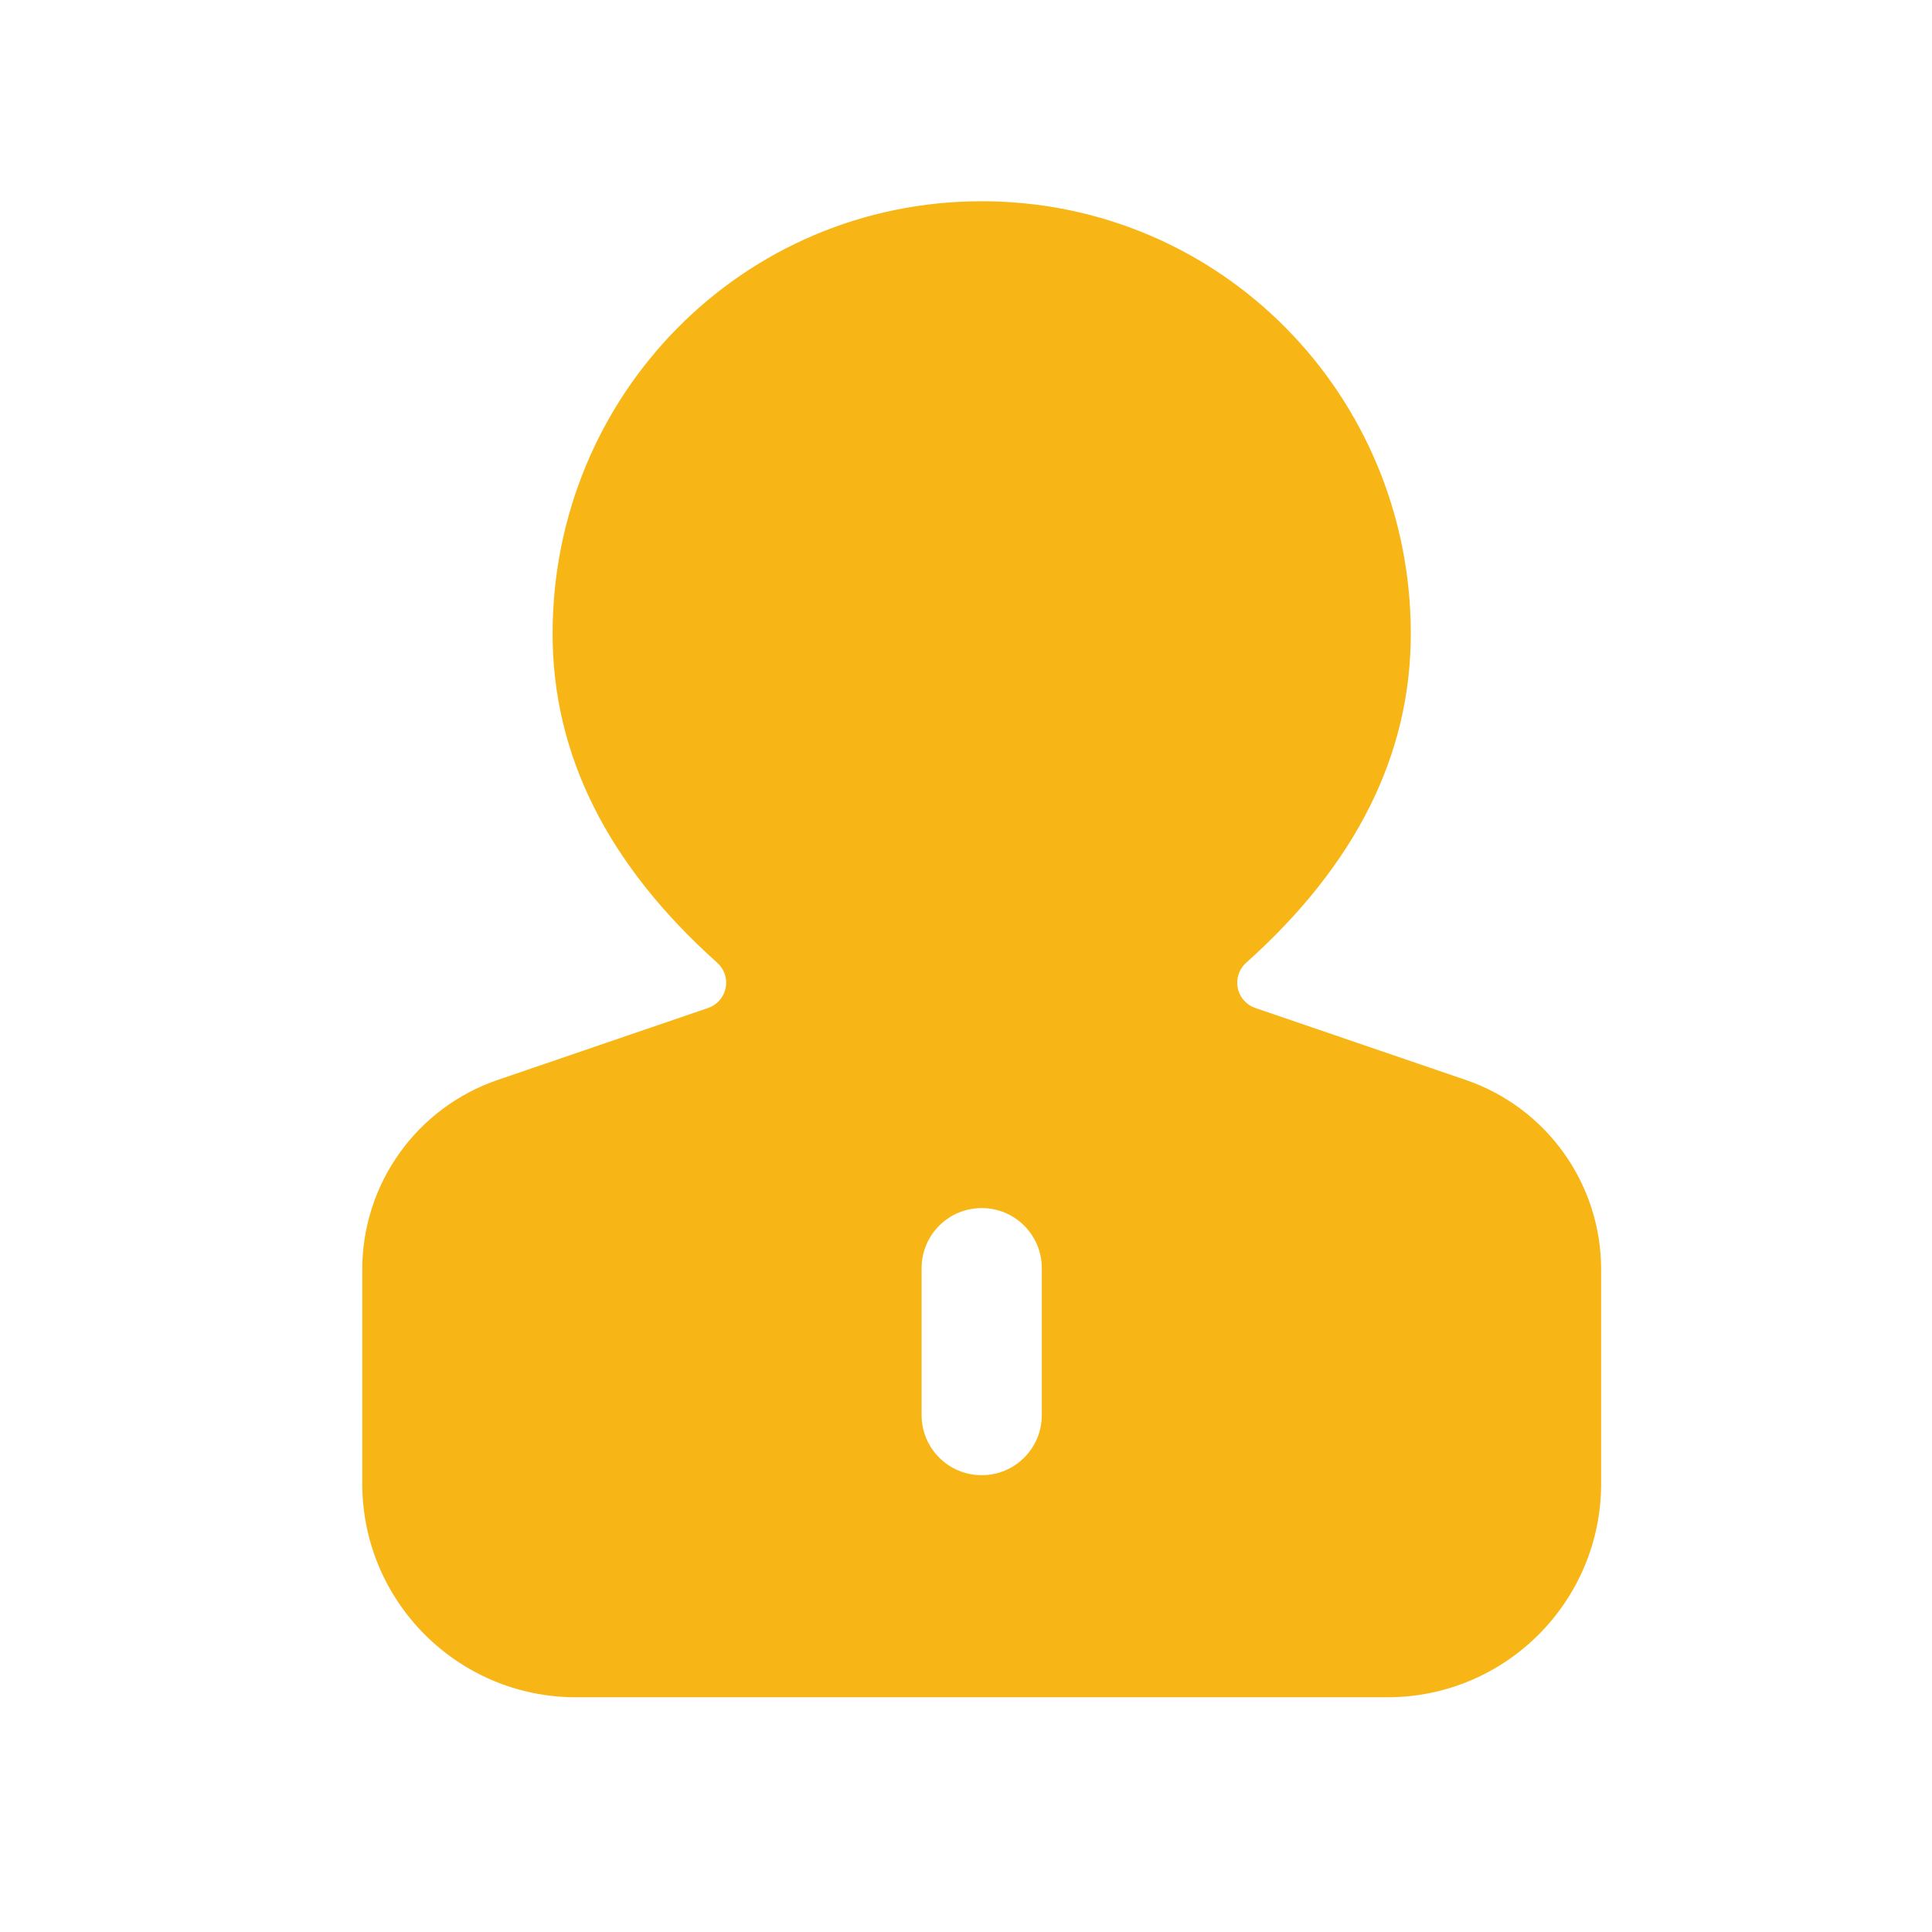 <svg width="48" height="48" viewBox="0 0 48 48" fill="none" xmlns="http://www.w3.org/2000/svg">
<path d="M24.39 5C30.324 5 35.051 9.81 35.051 15.744C35.051 18.754 33.687 21.479 30.96 23.92C30.687 24.165 30.663 24.584 30.908 24.858C30.984 24.942 31.08 25.006 31.188 25.043L36.413 26.83C38.427 27.518 39.78 29.411 39.78 31.54V36.858C39.78 39.791 37.403 42.168 34.47 42.168H14.31C11.377 42.168 9 39.791 9 36.858V31.54C9 29.411 10.353 27.518 12.367 26.83L17.592 25.043C17.939 24.924 18.124 24.547 18.006 24.2C17.969 24.093 17.905 23.996 17.82 23.92C15.093 21.479 13.729 18.754 13.729 15.744C13.729 9.81 18.456 5 24.39 5ZM24.39 30.014C23.565 30.014 22.897 30.683 22.897 31.507V35.158C22.897 35.983 23.565 36.651 24.39 36.651C25.215 36.651 25.883 35.983 25.883 35.158V31.507C25.883 30.683 25.215 30.014 24.39 30.014Z" fill="#F8B616"/>
</svg>
